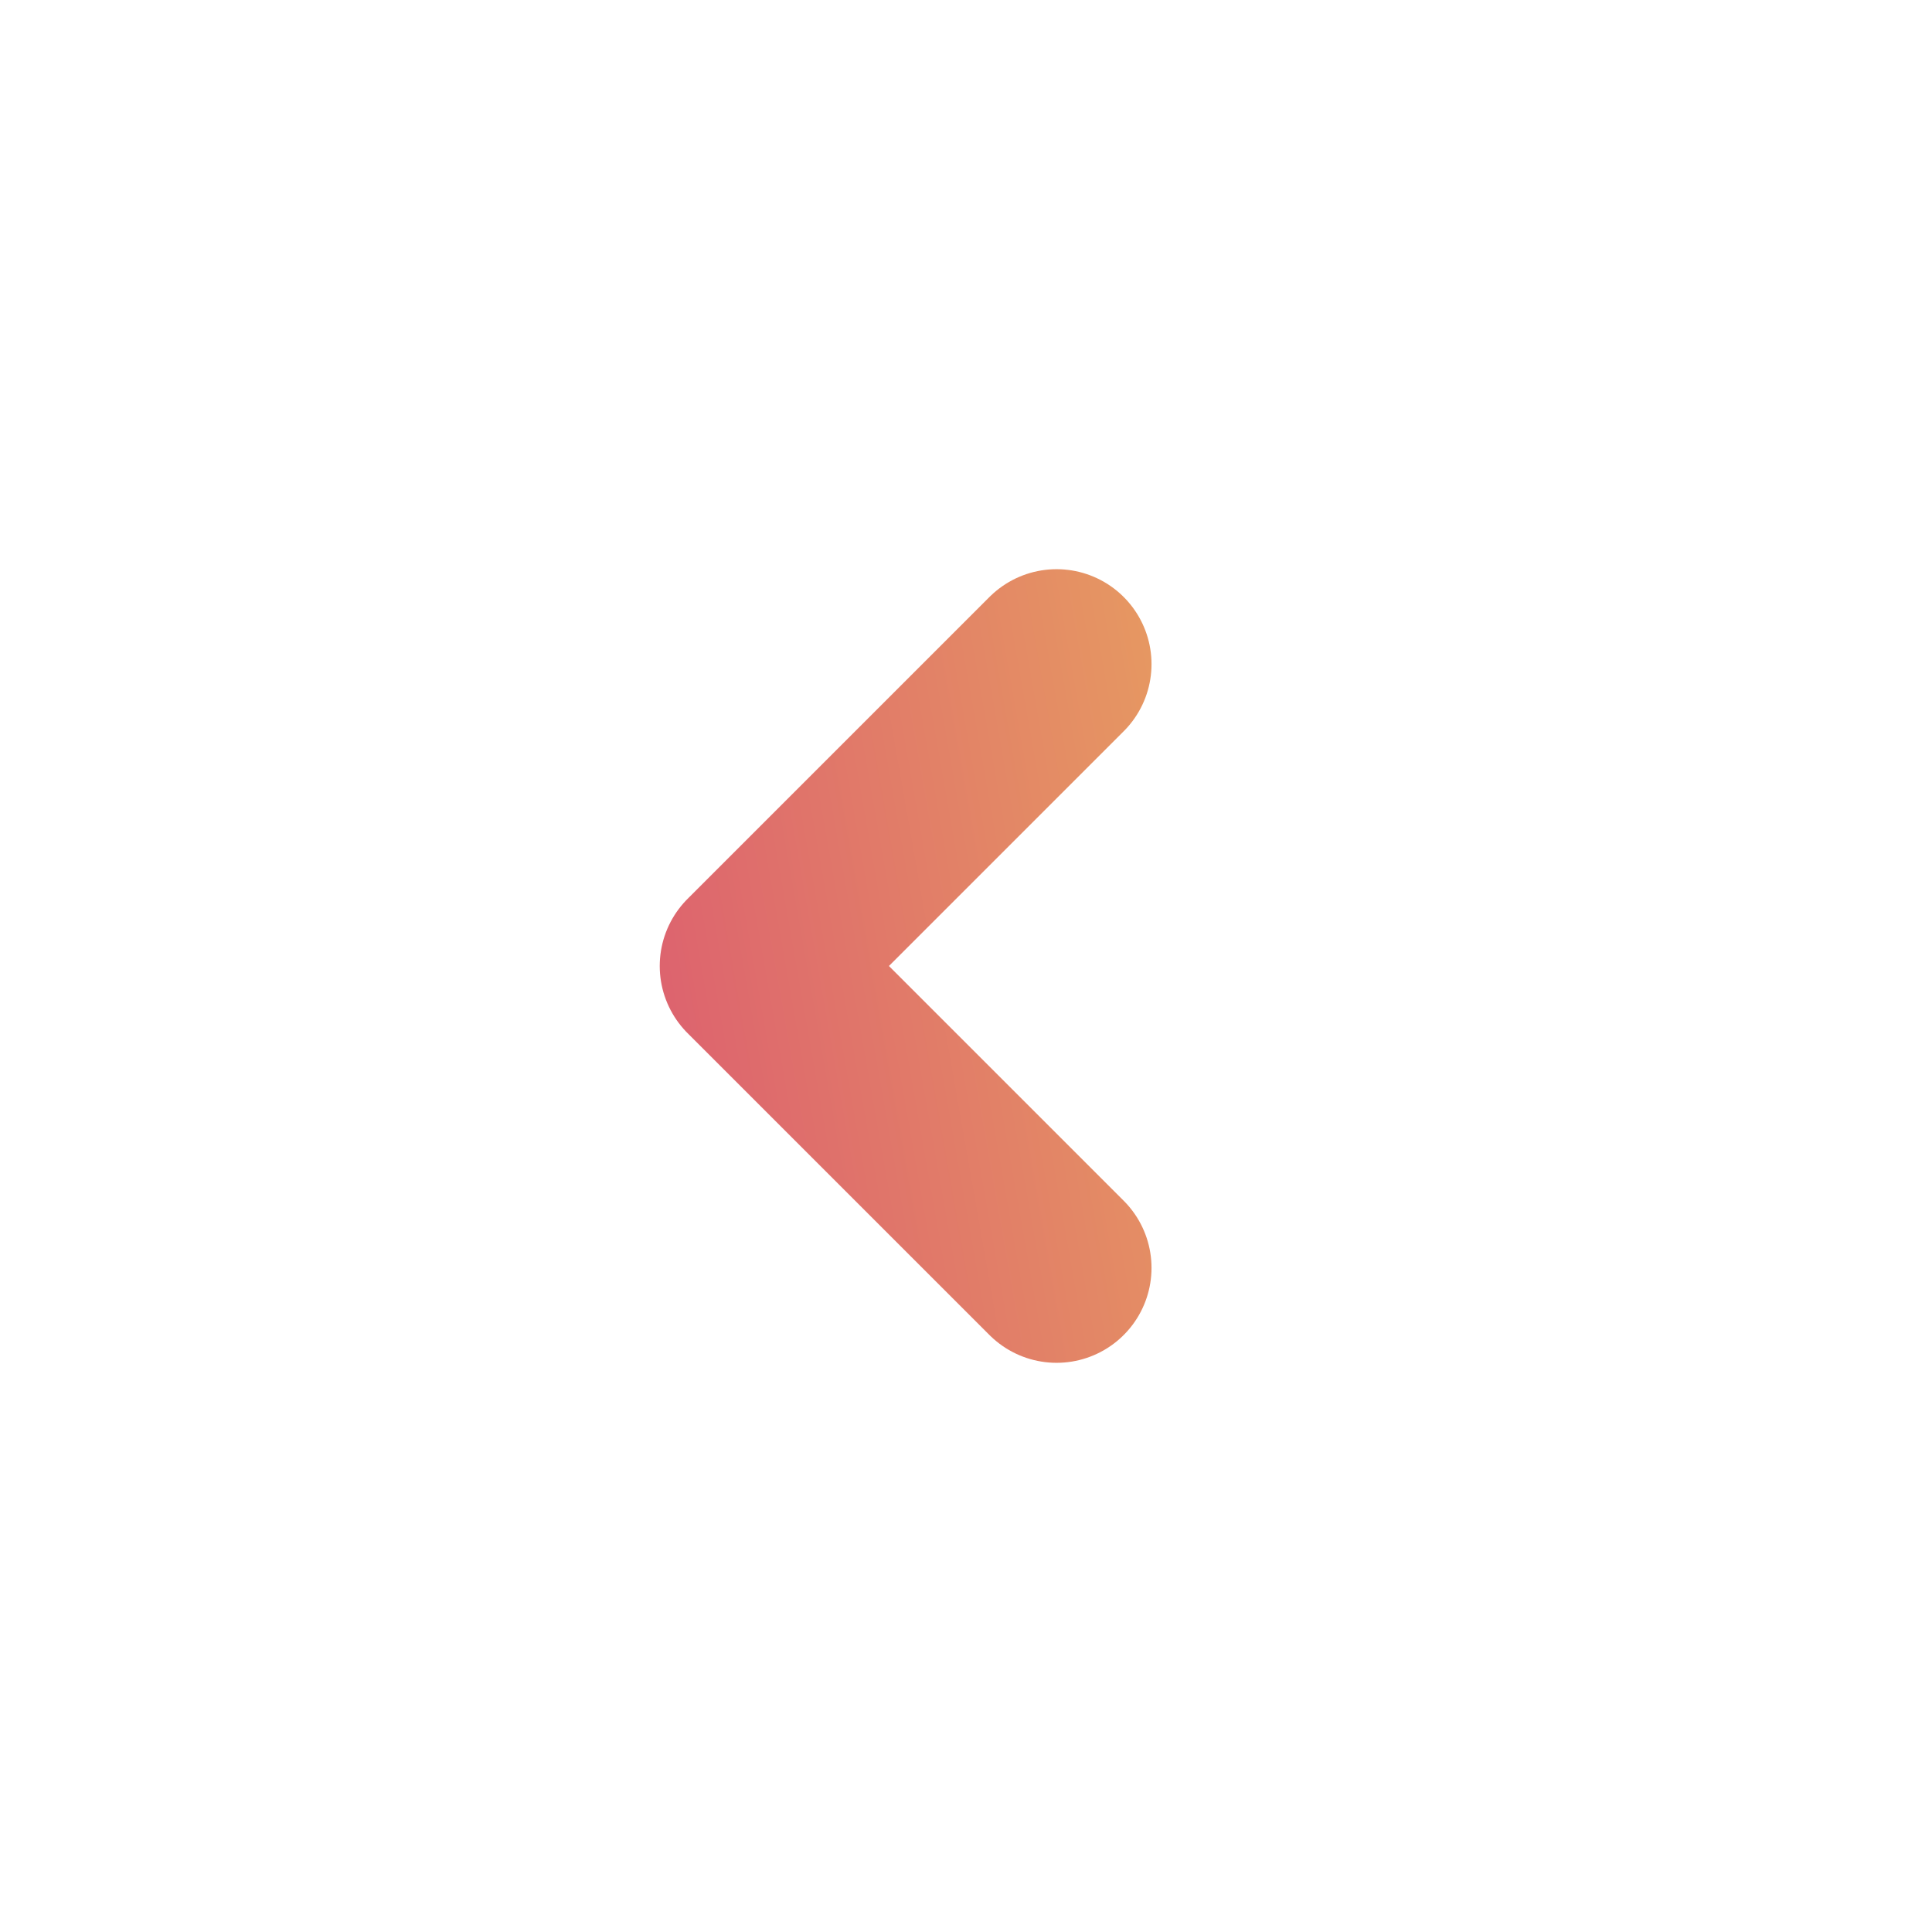<svg width="68" height="68" viewBox="0 0 68 68" fill="none" xmlns="http://www.w3.org/2000/svg">
<g opacity="0.5" filter="url(#filter0_b_43_48)">
<rect width="68" height="68" rx="34" transform="matrix(-1 0 0 1 68 0)" fill="white"/>
</g>
<path d="M37.188 23.375L26.562 34L37.188 44.625" stroke="url(#paint0_linear_43_48)" stroke-width="6.683" stroke-linecap="round" stroke-linejoin="round"/>
<defs>
<filter id="filter0_b_43_48" x="-4.25" y="-4.25" width="76.5" height="76.5" filterUnits="userSpaceOnUse" color-interpolation-filters="sRGB">
<feFlood flood-opacity="0" result="BackgroundImageFix"/>
<feGaussianBlur in="BackgroundImage" stdDeviation="2.125"/>
<feComposite in2="SourceAlpha" operator="in" result="effect1_backgroundBlur_43_48"/>
<feBlend mode="normal" in="SourceGraphic" in2="effect1_backgroundBlur_43_48" result="shape"/>
</filter>
<linearGradient id="paint0_linear_43_48" x1="64.281" y1="-1.062" x2="-18.563" y2="13.53" gradientUnits="userSpaceOnUse">
<stop stop-color="#275EF6"/>
<stop offset="0.198" stop-color="#EBB55B"/>
<stop offset="0.682" stop-color="#D84675"/>
<stop offset="0.854" stop-color="#66CAA1"/>
</linearGradient>
</defs>
</svg>
